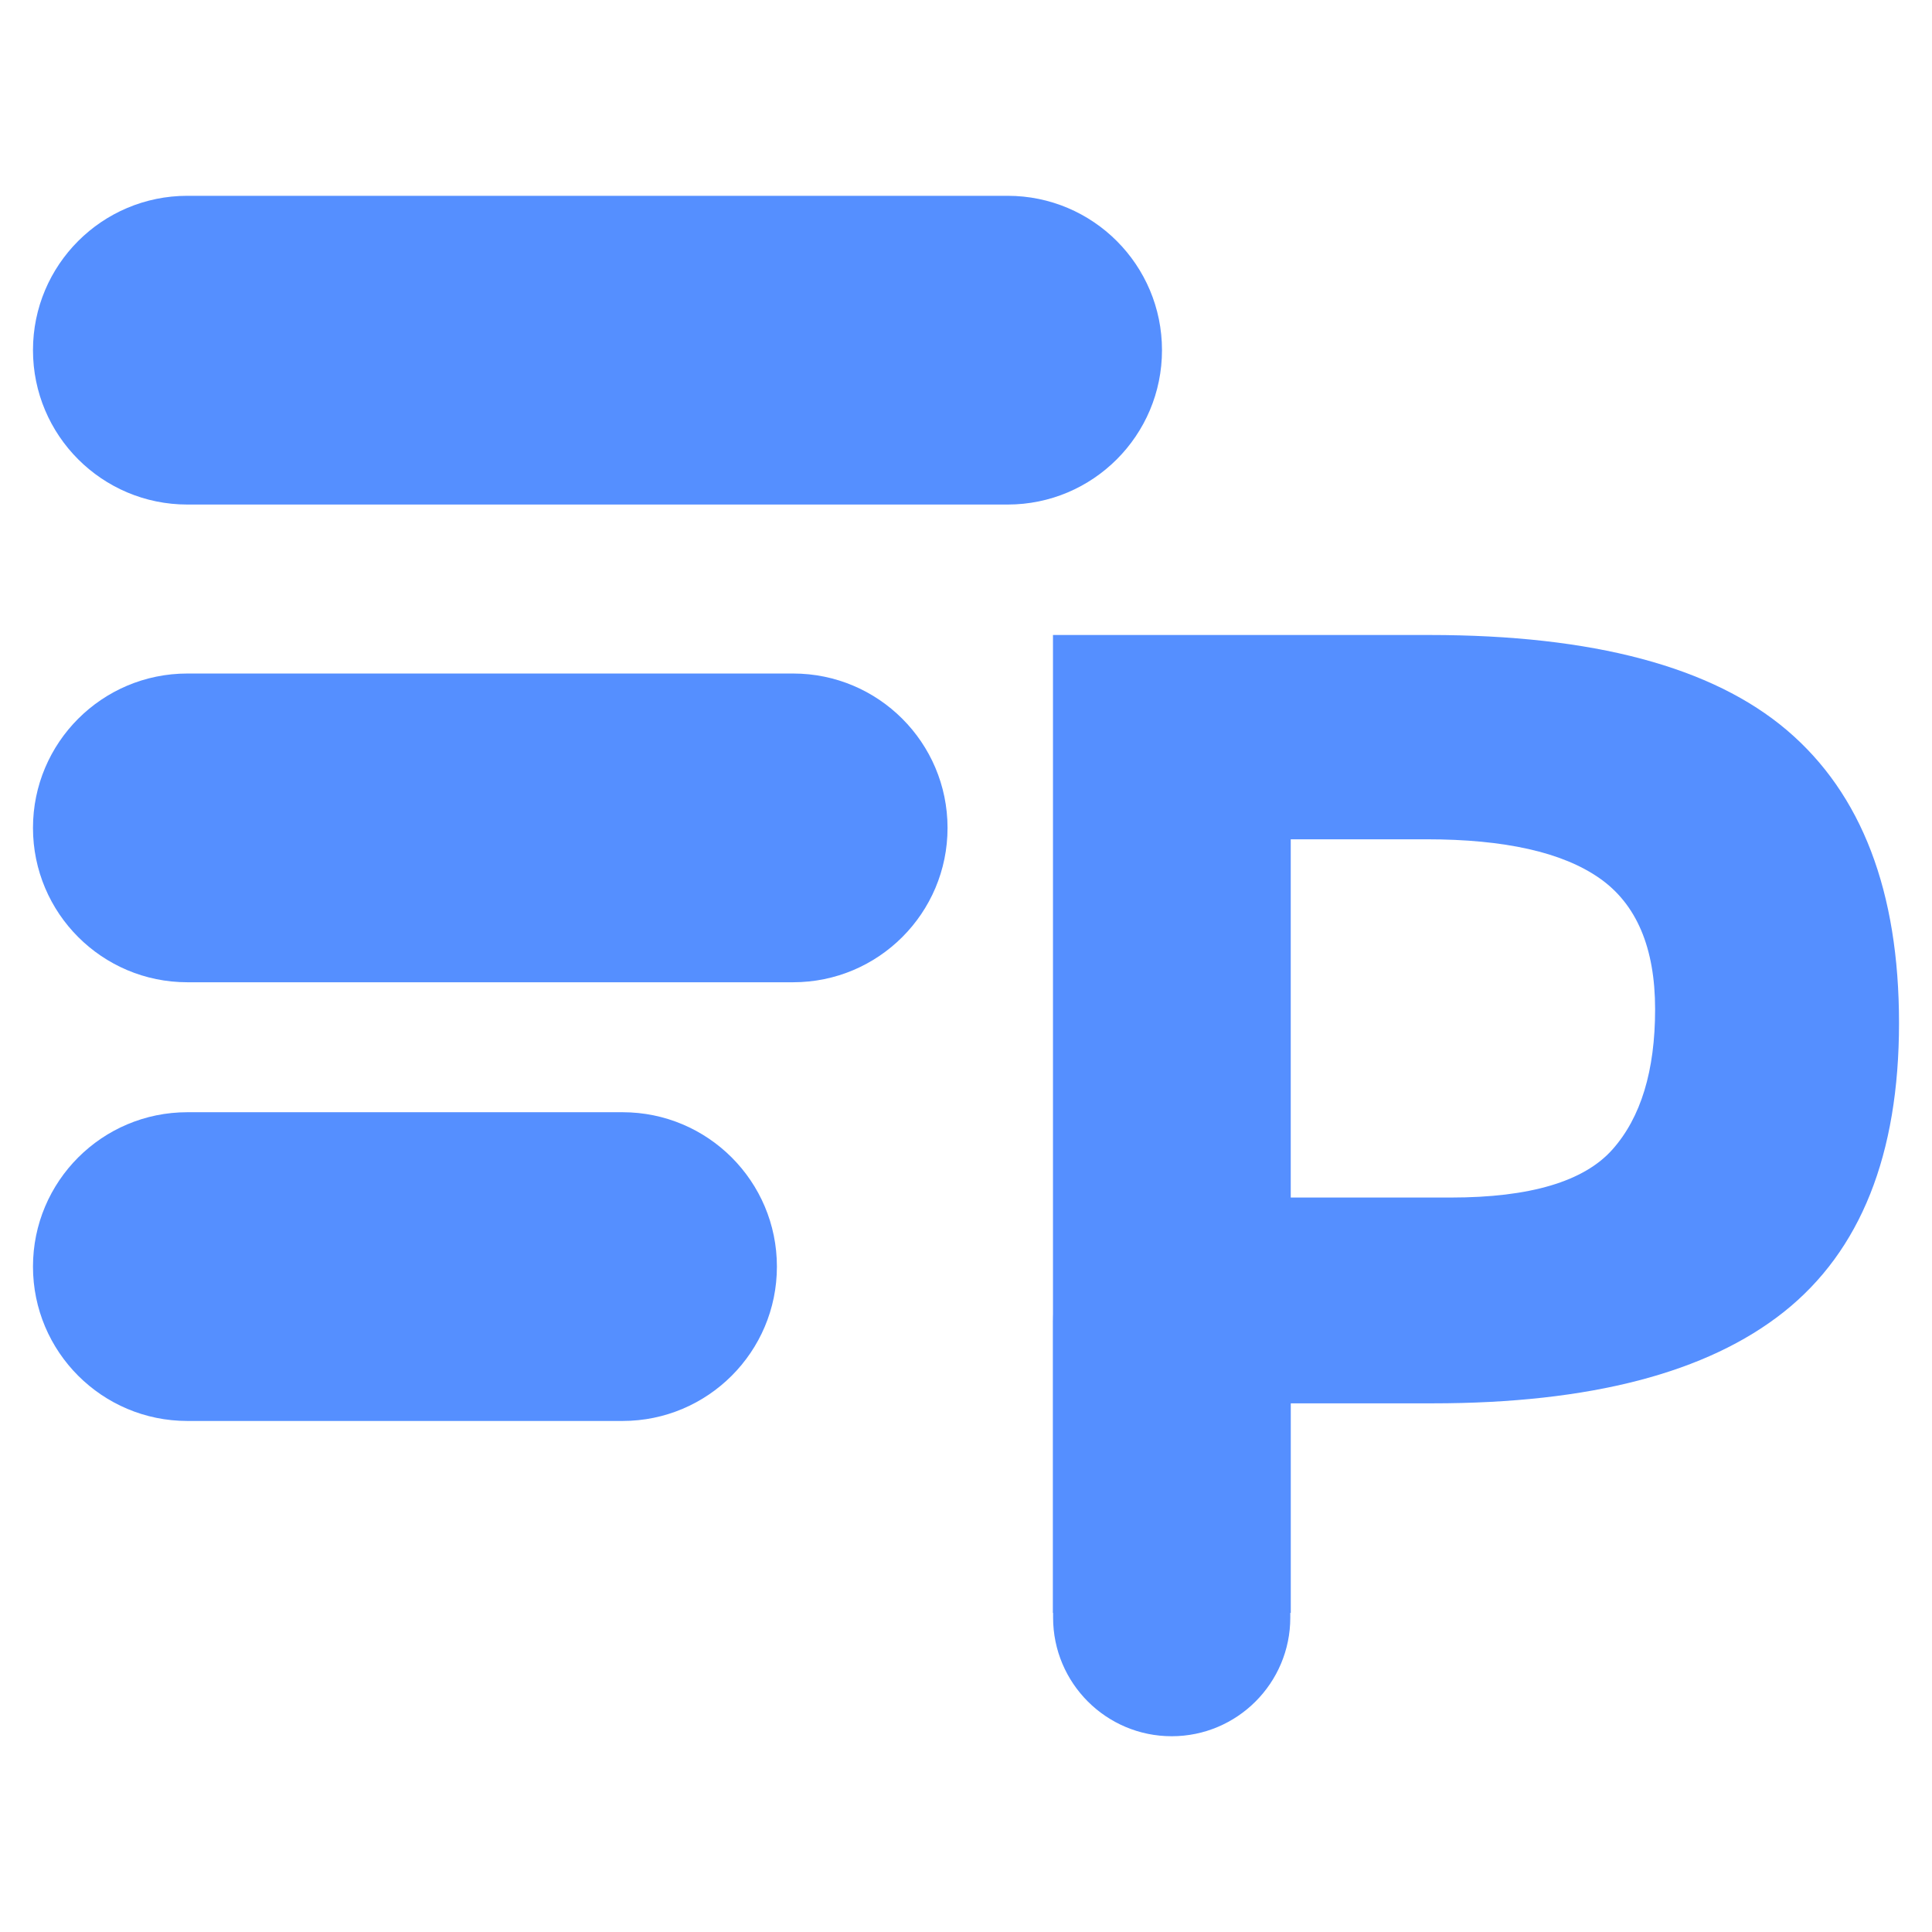 <?xml version="1.0" encoding="utf-8"?>
<!-- Generator: Adobe Illustrator 25.0.1, SVG Export Plug-In . SVG Version: 6.00 Build 0)  -->
<svg version="1.1" id="Layer_1" xmlns="http://www.w3.org/2000/svg" xmlns:xlink="http://www.w3.org/1999/xlink" x="0px" y="0px"
	 viewBox="0 0 512 512" style="enable-background:new 0 0 512 512;" xml:space="preserve">
<style type="text/css">
	.st0{fill:#558FFF;}
</style>
<g id="Parser">
	<path class="st0" d="M307.94,92.8c0-22.59-18.31-40.91-40.91-40.91H49.65c-22.59,0-40.91,18.31-40.91,40.91
		c0,22.59,18.31,40.91,40.91,40.91h217.39C289.63,133.71,307.94,115.39,307.94,92.8z"/>
	<path class="st0" d="M210.19,178.49H49.65c-22.59,0-40.91,18.31-40.91,40.91c0,22.59,18.31,40.91,40.91,40.91h160.55
		c22.59,0,40.91-18.32,40.91-40.91C251.1,196.81,232.78,178.49,210.19,178.49z"/>
	<path class="st0" d="M164.98,294.75H49.65c-22.59,0-40.91,18.32-40.91,40.91c0,22.59,18.31,40.91,40.91,40.91h115.33
		c22.59,0,40.91-18.32,40.91-40.91C205.89,313.07,187.57,294.75,164.98,294.75z"/>
	<path class="st0" d="M473.57,193.53c19.79,16.84,29.69,42.69,29.69,77.57c0,34.88-10.17,60.39-30.5,76.56
		c-20.34,16.16-51.38,24.24-93.12,24.24h-37.57v55.53h-63.02V168.28h99.79C422.19,168.28,453.77,176.7,473.57,193.53z
		 M427.31,304.63c7.54-8.48,11.31-20.87,11.31-37.17c0-16.29-4.92-27.88-14.75-34.74c-9.83-6.87-25.12-10.3-45.85-10.3h-35.96v94.94
		h42.42C405.49,317.36,419.77,313.11,427.31,304.63z"/>
	<path class="st0" d="M310.51,318.87c-17.36,0-31.43,14.07-31.43,31.44v78.37c0,17.36,14.07,31.44,31.43,31.44
		c17.36,0,31.43-14.08,31.43-31.44V350.3C341.95,332.94,327.88,318.87,310.51,318.87z"/>
</g>
<g>
</g>
<g>
</g>
<g>
</g>
<g>
</g>
<g>
</g>
</svg>

